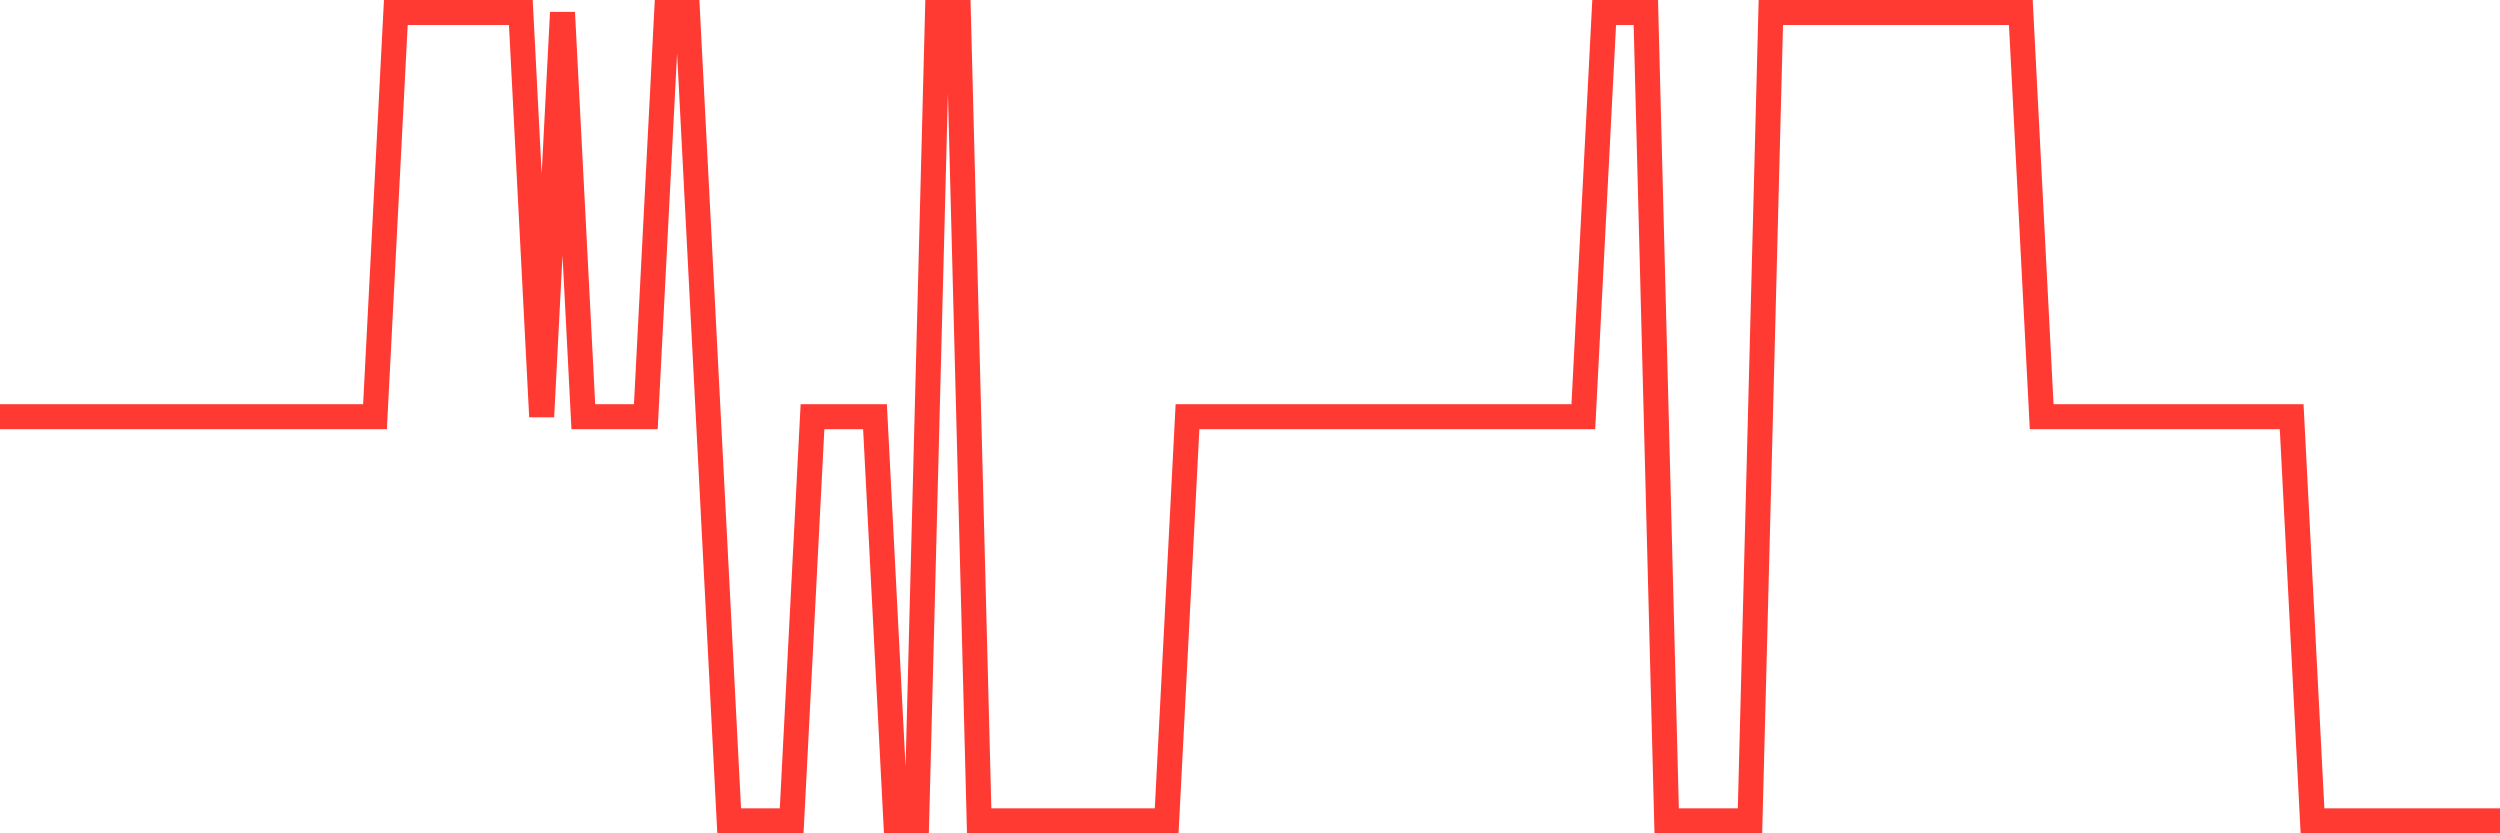 <svg
  xmlns="http://www.w3.org/2000/svg"
  xmlns:xlink="http://www.w3.org/1999/xlink"
  width="120"
  height="40"
  viewBox="0 0 120 40"
  preserveAspectRatio="none"
>
  <polyline
    points="0,20 1,20 2,20 3,20 4,20 5,20 6,20 7,20 8,20 9,20 10,20 11,20 12,20 13,20 14,20 15,20 16,20 17,20 18,20 19,0.6 20,0.6 21,0.6 22,0.6 23,0.6 24,0.6 25,0.6 26,20 27,0.6 28,20 29,20 30,20 31,20 32,0.6 33,0.6 34,20 35,39.4 36,39.4 37,39.4 38,39.4 39,20 40,20 41,20 42,20 43,39.4 44,39.4 45,0.6 46,0.6 47,39.4 48,39.4 49,39.4 50,39.4 51,39.4 52,39.4 53,39.4 54,39.4 55,39.4 56,39.4 57,20 58,20 59,20 60,20 61,20 62,20 63,20 64,20 65,20 66,20 67,20 68,20 69,20 70,20 71,20 72,20 73,20 74,20 75,20 76,20 77,0.6 78,0.6 79,0.6 80,39.4 81,39.4 82,39.4 83,39.4 84,39.4 85,0.6 86,0.6 87,0.6 88,0.6 89,0.6 90,0.6 91,0.6 92,0.6 93,0.6 94,0.6 95,0.6 96,0.6 97,0.6 98,20 99,20 100,20 101,20 102,20 103,20 104,20 105,20 106,20 107,20 108,20 109,20 110,20 111,39.4 112,39.4 113,39.4 114,39.4 115,39.4 116,39.4 117,39.4 118,39.4 119,39.4 120,39.4"
    fill="none"
    stroke="#ff3a33"
    stroke-width="1.2"
  >
  </polyline>
</svg>